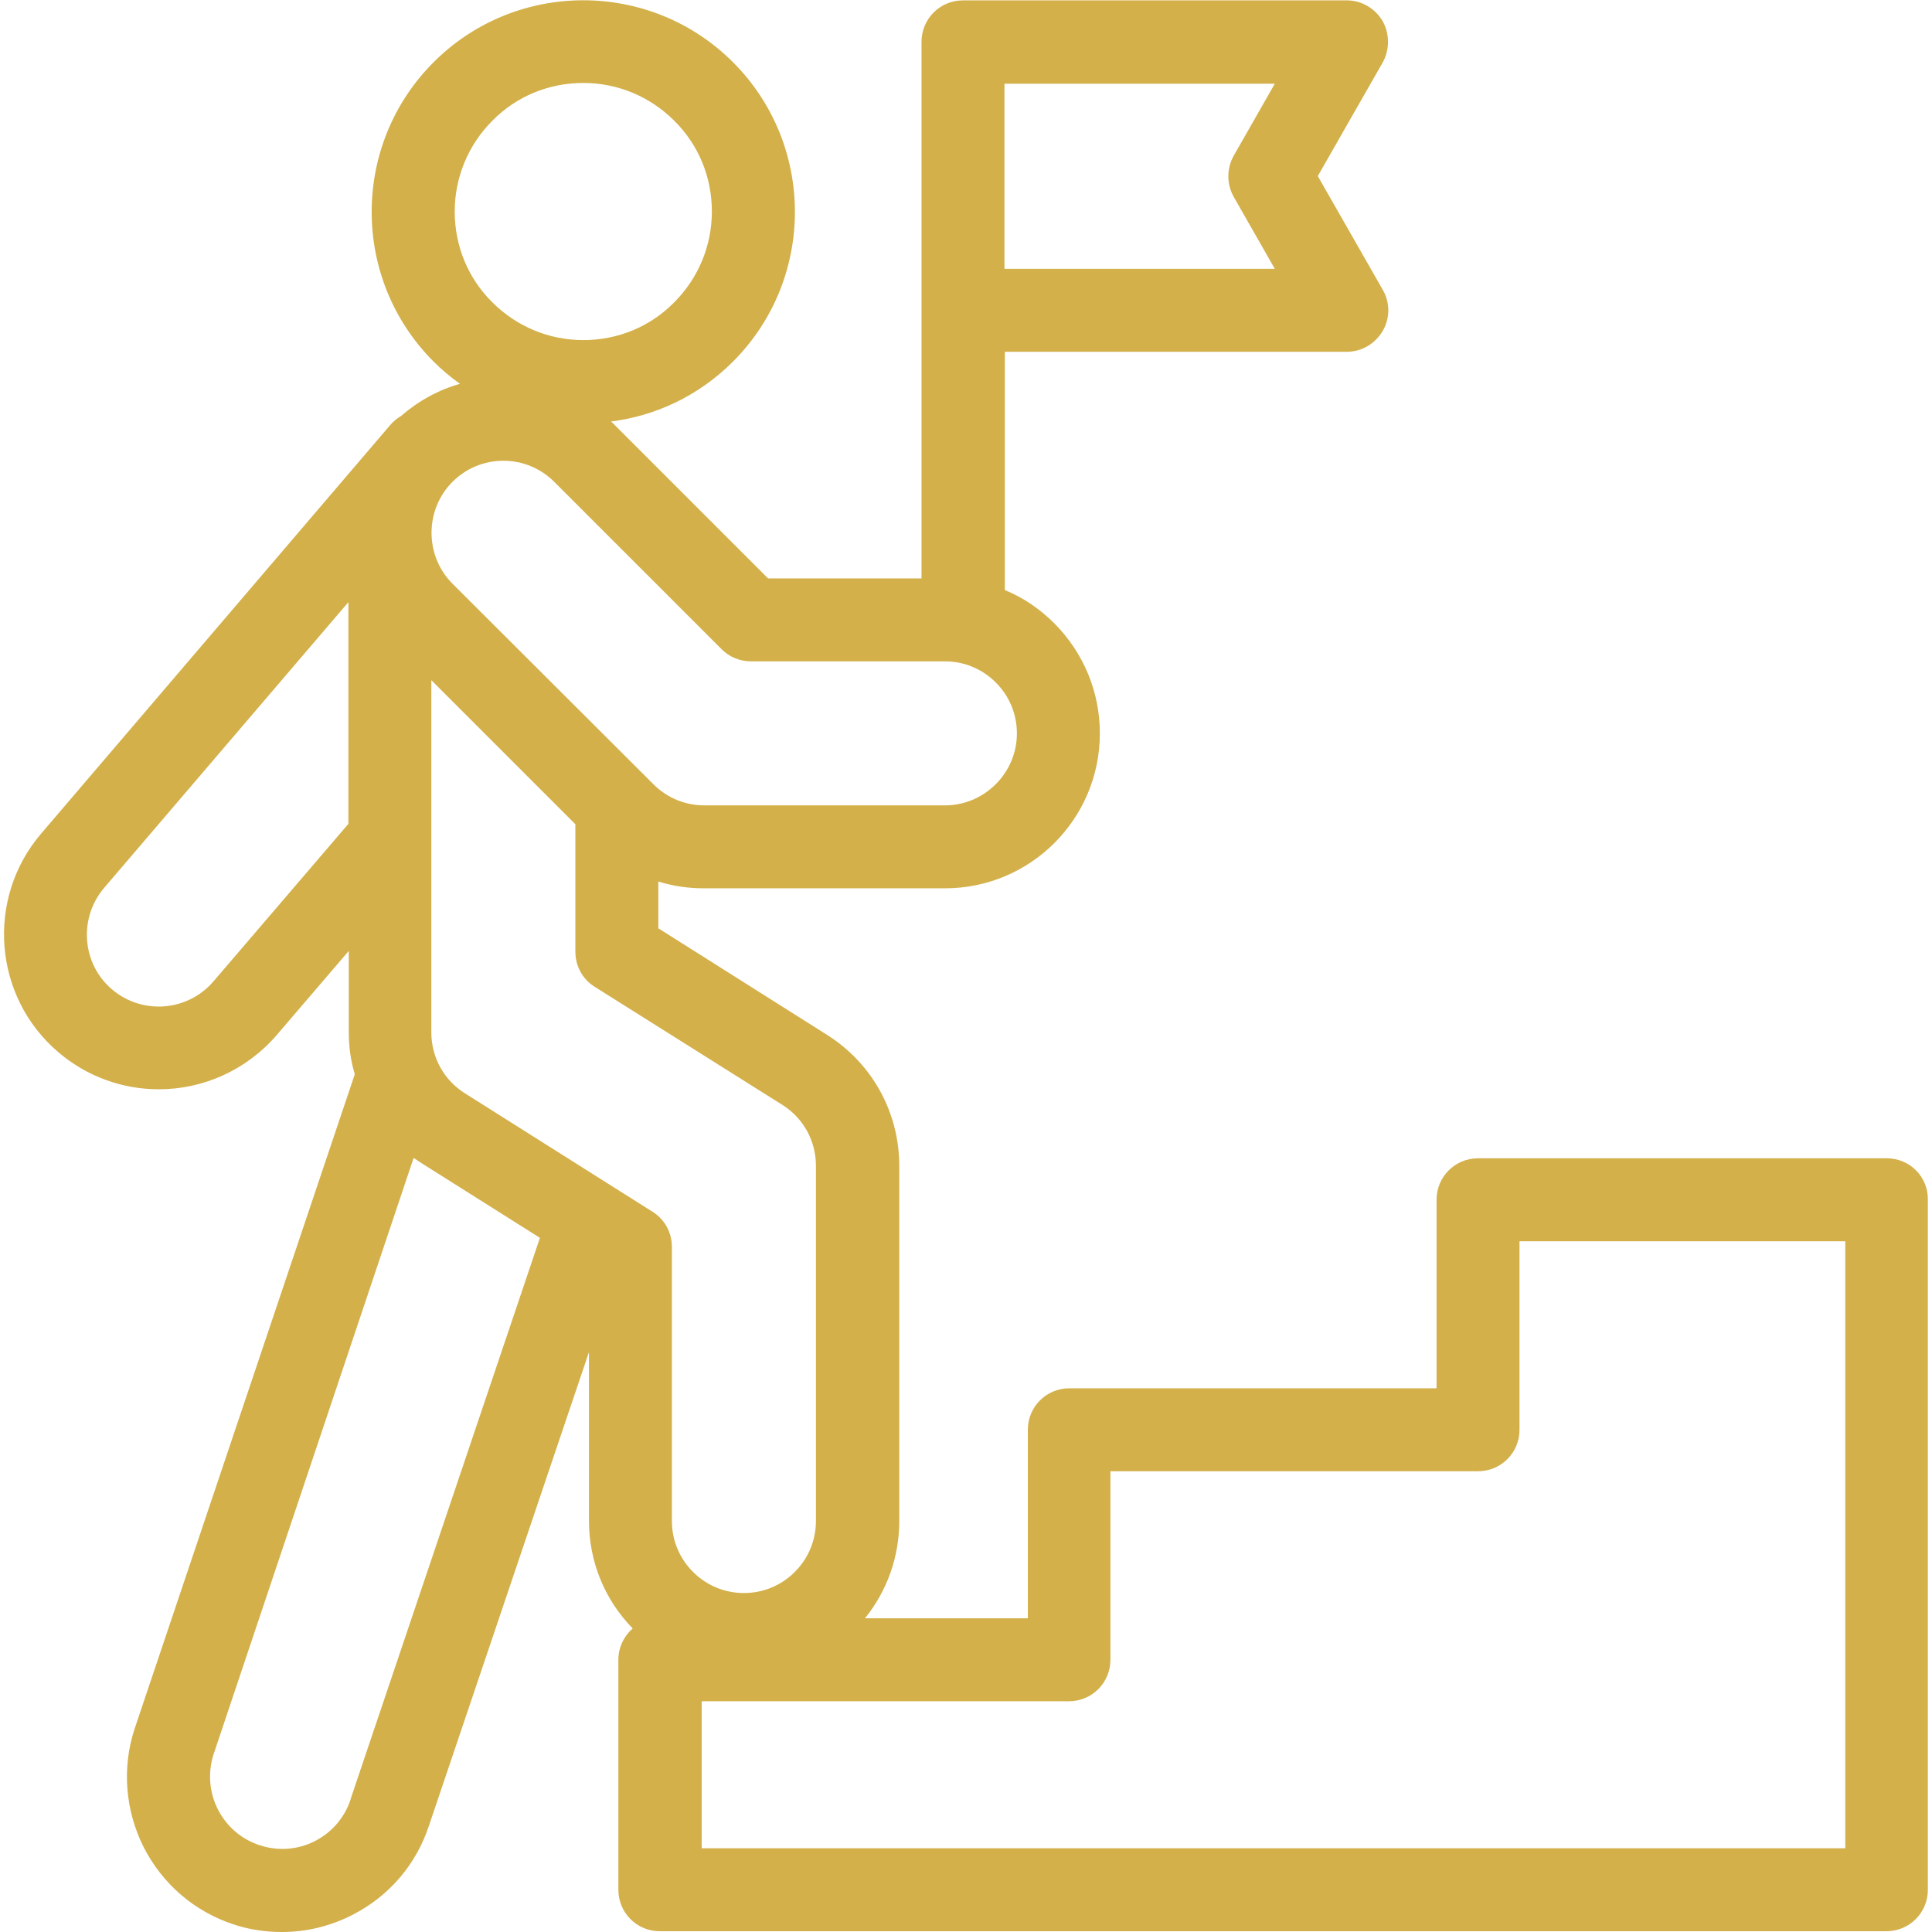 <?xml version="1.0" encoding="UTF-8"?>
<svg xmlns="http://www.w3.org/2000/svg" xmlns:xlink="http://www.w3.org/1999/xlink" version="1.1" id="Capa_1" x="0px" y="0px" viewBox="0 0 512.4 512.4" style="enable-background:new 0 0 512.4 512.4;" xml:space="preserve">
<style type="text/css">
	.st0{fill:#D3B04A;}
</style>
<path class="st0" d="M500.4,307.2H392c-6.1,0-11,4.9-11,11v50h-97.4c-6.1,0-11,4.9-11,11v50h-43.2c5.9-7.3,9.1-16.3,9.1-25.8l0-94.2  c0-14.1-7.1-27.1-19.1-34.7l-44.8-28.3c0-2.8,0-6.8,0-12.4c3.9,1.2,7.9,1.8,12.1,1.8h63.9c22.7,0,41.1-18.4,41.1-41.1  c0-11-4.3-21.3-12-29.1c-3.9-3.9-8.3-6.9-13.2-8.9V93.3h90.7c3.9,0,7.5-2.1,9.5-5.5c2-3.4,2-7.6,0-11l-17.2-30.1l17.2-30.1  c1.9-3.4,1.9-7.6,0-11c-2-3.4-5.6-5.5-9.5-5.5H255.4c-6.1,0-11,4.9-11,11v61v10.2v71.1l-40.7,0l-41.2-41.2c-0.2-0.2-0.3-0.3-0.5-0.4  c11.9-1.5,23.3-6.8,32.4-15.9c21.9-21.9,21.9-57.5,0-79.4c-21.9-21.9-57.5-21.9-79.4,0c-21.9,21.9-21.9,57.5,0,79.4  c2.2,2.2,4.6,4.2,7,5.9c-5.7,1.6-11,4.5-15.6,8.5c-1,0.6-2,1.4-2.8,2.3L10.9,221.1c-14.7,17.2-12.7,43.2,4.5,57.9  c7.7,6.6,17.2,9.9,26.7,9.9c11.6,0,23.1-4.9,31.3-14.4l19.1-22.3v21.5c0,3.8,0.5,7.6,1.6,11.2L35.7,458.5  c-3.4,10.4-2.5,21.6,2.4,31.4c5,9.8,13.5,17.1,23.9,20.5c4.2,1.4,8.5,2,12.8,2c6.4,0,12.7-1.5,18.6-4.5c9.8-5,17-13.4,20.4-23.8  l42.4-125.5l0,44.7c0,10.8,4.1,20.9,11.6,28.6c-2.3,2-3.8,5-3.8,8.3v61c0,6.1,4.9,11,11,11h325.3c6.1,0,11-4.9,11-11v-183  C511.4,312.1,506.5,307.2,500.4,307.2z M207.6,293.1c5.5,3.5,8.8,9.5,8.8,16.1l0,94.2c0,5.1-2,9.9-5.6,13.5  c-3.6,3.6-8.4,5.6-13.5,5.6c0,0,0,0,0,0c-5.1,0-9.9-2-13.5-5.6s-5.6-8.4-5.6-13.5l0-72.7c0-3.8-1.9-7.3-5.1-9.3l-49.9-31.5  c-5.5-3.5-8.8-9.5-8.8-16.1v-93.4l38.2,38.2c0,28.6,0,33.8,0,33.8c0,3.8,1.9,7.3,5.1,9.3L207.6,293.1z M266.4,22.2h71.7l-10.9,19.1  c-1.9,3.4-1.9,7.5,0,10.9l10.9,19.1h-71.7V22.2z M191.4,172.2c2.1,2.1,4.9,3.2,7.8,3.2l51.4,0c0,0,0,0,0,0c5.1,0,9.9,2,13.5,5.6  c3.6,3.6,5.6,8.4,5.6,13.5c0,10.5-8.6,19.1-19.1,19.1h-63.8c-5.1,0-9.9-2-13.5-5.6L120,154.8c-7.4-7.4-7.4-19.6,0-27  c3.6-3.6,8.4-5.6,13.5-5.6s9.9,2,13.5,5.6L191.4,172.2z M130.6,32c6.4-6.5,15-10,24.1-10s17.7,3.6,24.1,10c6.5,6.4,10,15,10,24.1  s-3.6,17.7-10,24.1c-6.4,6.5-15,10-24.1,10s-17.7-3.6-24.1-10c-6.5-6.4-10-15-10-24.1S124.2,38.4,130.6,32z M56.6,260.3  c-6.9,8-18.9,8.9-26.9,2.1c-8-6.8-8.9-18.9-2.1-26.9l64.8-75.8v58.8L56.6,260.3z M93,477.1c0,0,0,0.1,0,0.1c-1.6,4.9-5,8.8-9.5,11.1  s-9.7,2.7-14.6,1.1c-4.9-1.6-8.8-5-11.1-9.5c-2.3-4.5-2.7-9.7-1.2-14.5l53.1-158.3c0.6,0.4,1.2,0.8,1.8,1.2l31.7,20L93,477.1z   M489.4,490.2H186.1v-39h97.4c6.1,0,11-4.9,11-11v-50H392c6.1,0,11-4.9,11-11v-50h86.4V490.2z"></path>
</svg>
